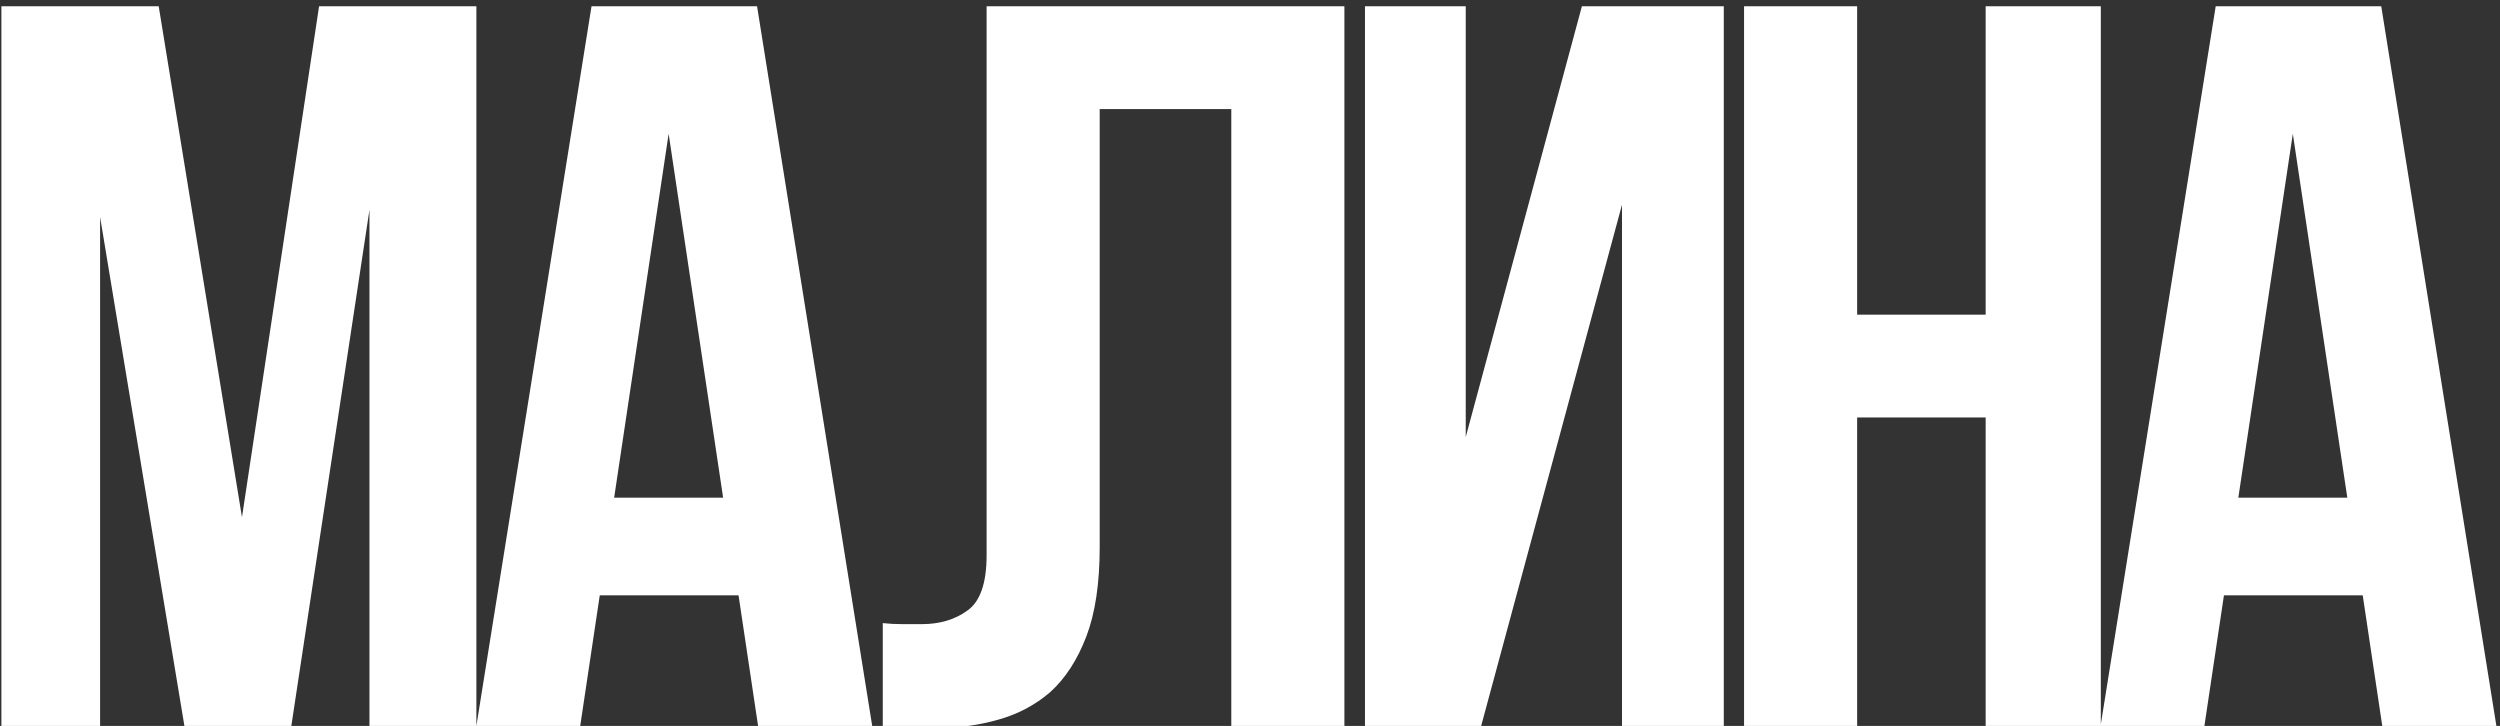 <?xml version="1.0" encoding="UTF-8"?> <svg xmlns="http://www.w3.org/2000/svg" width="706" height="205" viewBox="0 0 706 205" fill="none"><rect x="0" y="0" width="706" height="205" fill="#333333" stroke="none"/><g clip-path="url(#clip0_9_249)"><path d="M68.334 146.061L90.109 1.762H134.531V205H104.336V59.249L82.27 205H52.075L28.267 61.281V205H0.394V1.762H44.816L68.334 146.061ZM246.31 205H214.082L208.566 168.127H169.37L163.853 205H134.529L167.047 1.762H213.792L246.31 205ZM173.435 140.544H204.211L188.823 37.764L173.435 140.544ZM347.718 30.796H310.555V154.481C310.555 164.739 309.297 173.159 306.78 179.74C304.264 186.321 300.877 191.548 296.618 195.419C292.36 199.096 287.424 201.709 281.811 203.258C276.391 204.806 270.681 205.581 264.681 205.581C261.778 205.581 259.164 205.581 256.842 205.581C254.519 205.581 252.003 205.387 249.293 205V175.966C251.035 176.16 252.874 176.256 254.809 176.256C256.745 176.256 258.584 176.256 260.326 176.256C265.358 176.256 269.617 174.998 273.101 172.482C276.778 169.966 278.617 164.739 278.617 156.803V1.762H379.656V205H347.718V30.796ZM418.278 205H385.469V1.762H413.923V123.414L446.731 1.762H486.798V205H458.055V57.797L418.278 205ZM524.459 205H492.521V1.762H524.459V88.864H560.751V1.762H593.269V205H560.751V117.898H524.459V205ZM704.98 205H672.752L667.236 168.127H628.04L622.523 205H593.199L625.717 1.762H672.462L704.98 205ZM632.105 140.544H662.881L647.493 37.764L632.105 140.544Z" fill="white"></path></g><defs><clipPath id="clip0_9_249"><rect width="706" height="205" fill="white"></rect></clipPath></defs></svg> 